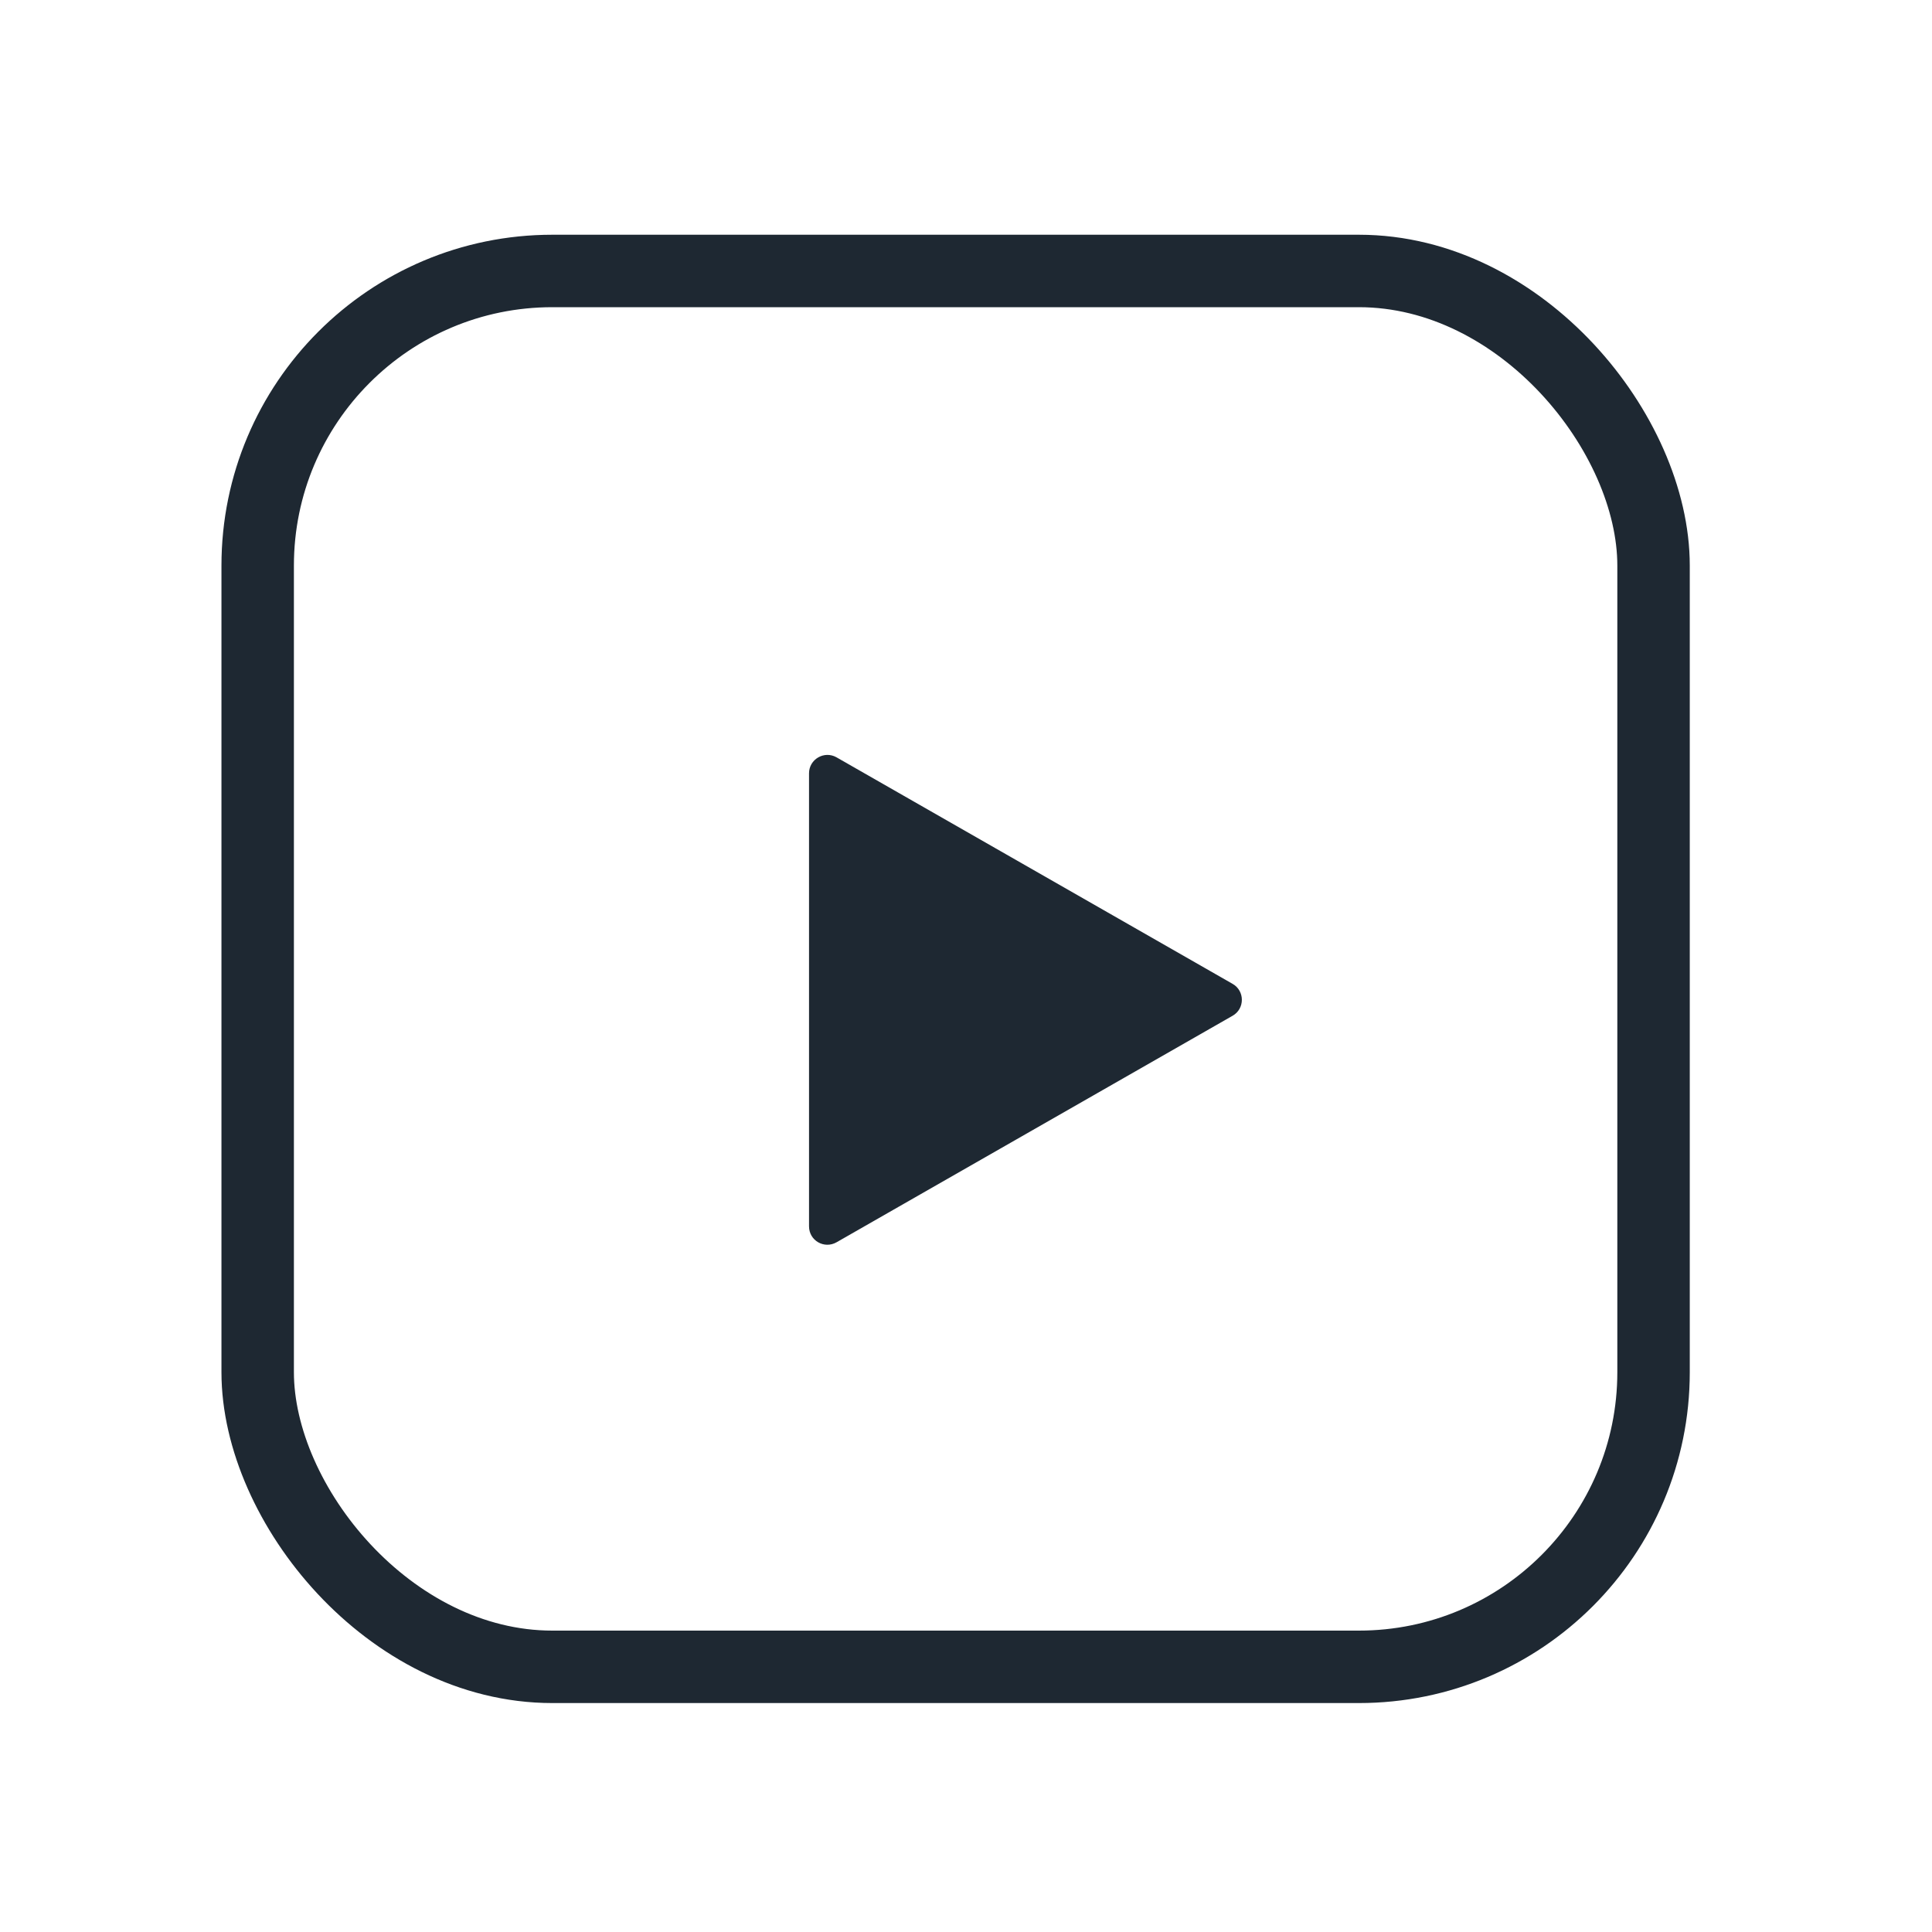 <?xml version="1.0" encoding="UTF-8"?>
<svg id="Layer_1" xmlns="http://www.w3.org/2000/svg" version="1.1" viewBox="0 0 800 800">
  <!-- Generator: Adobe Illustrator 29.4.0, SVG Export Plug-In . SVG Version: 2.1.0 Build 152)  -->
  <defs>
    <style>
      .st0 {
        fill: none;
        stroke: #1e2832;
        stroke-miterlimit: 10;
        stroke-width: 30px;
      }

      .st1 {
        fill: #1e2832;
      }
    </style>
  </defs>
  <path class="st1" d="M335,320.2v187.6c0,5.9,6.3,9.5,11.4,6.6l164-93.8c5.1-2.9,5.1-10.3,0-13.2l-164-93.8c-5.1-2.9-11.4.8-11.4,6.6Z"/>
  <rect class="st0" x="106.7" y="112.2" width="578" height="578" rx="122" ry="122"/>
</svg>